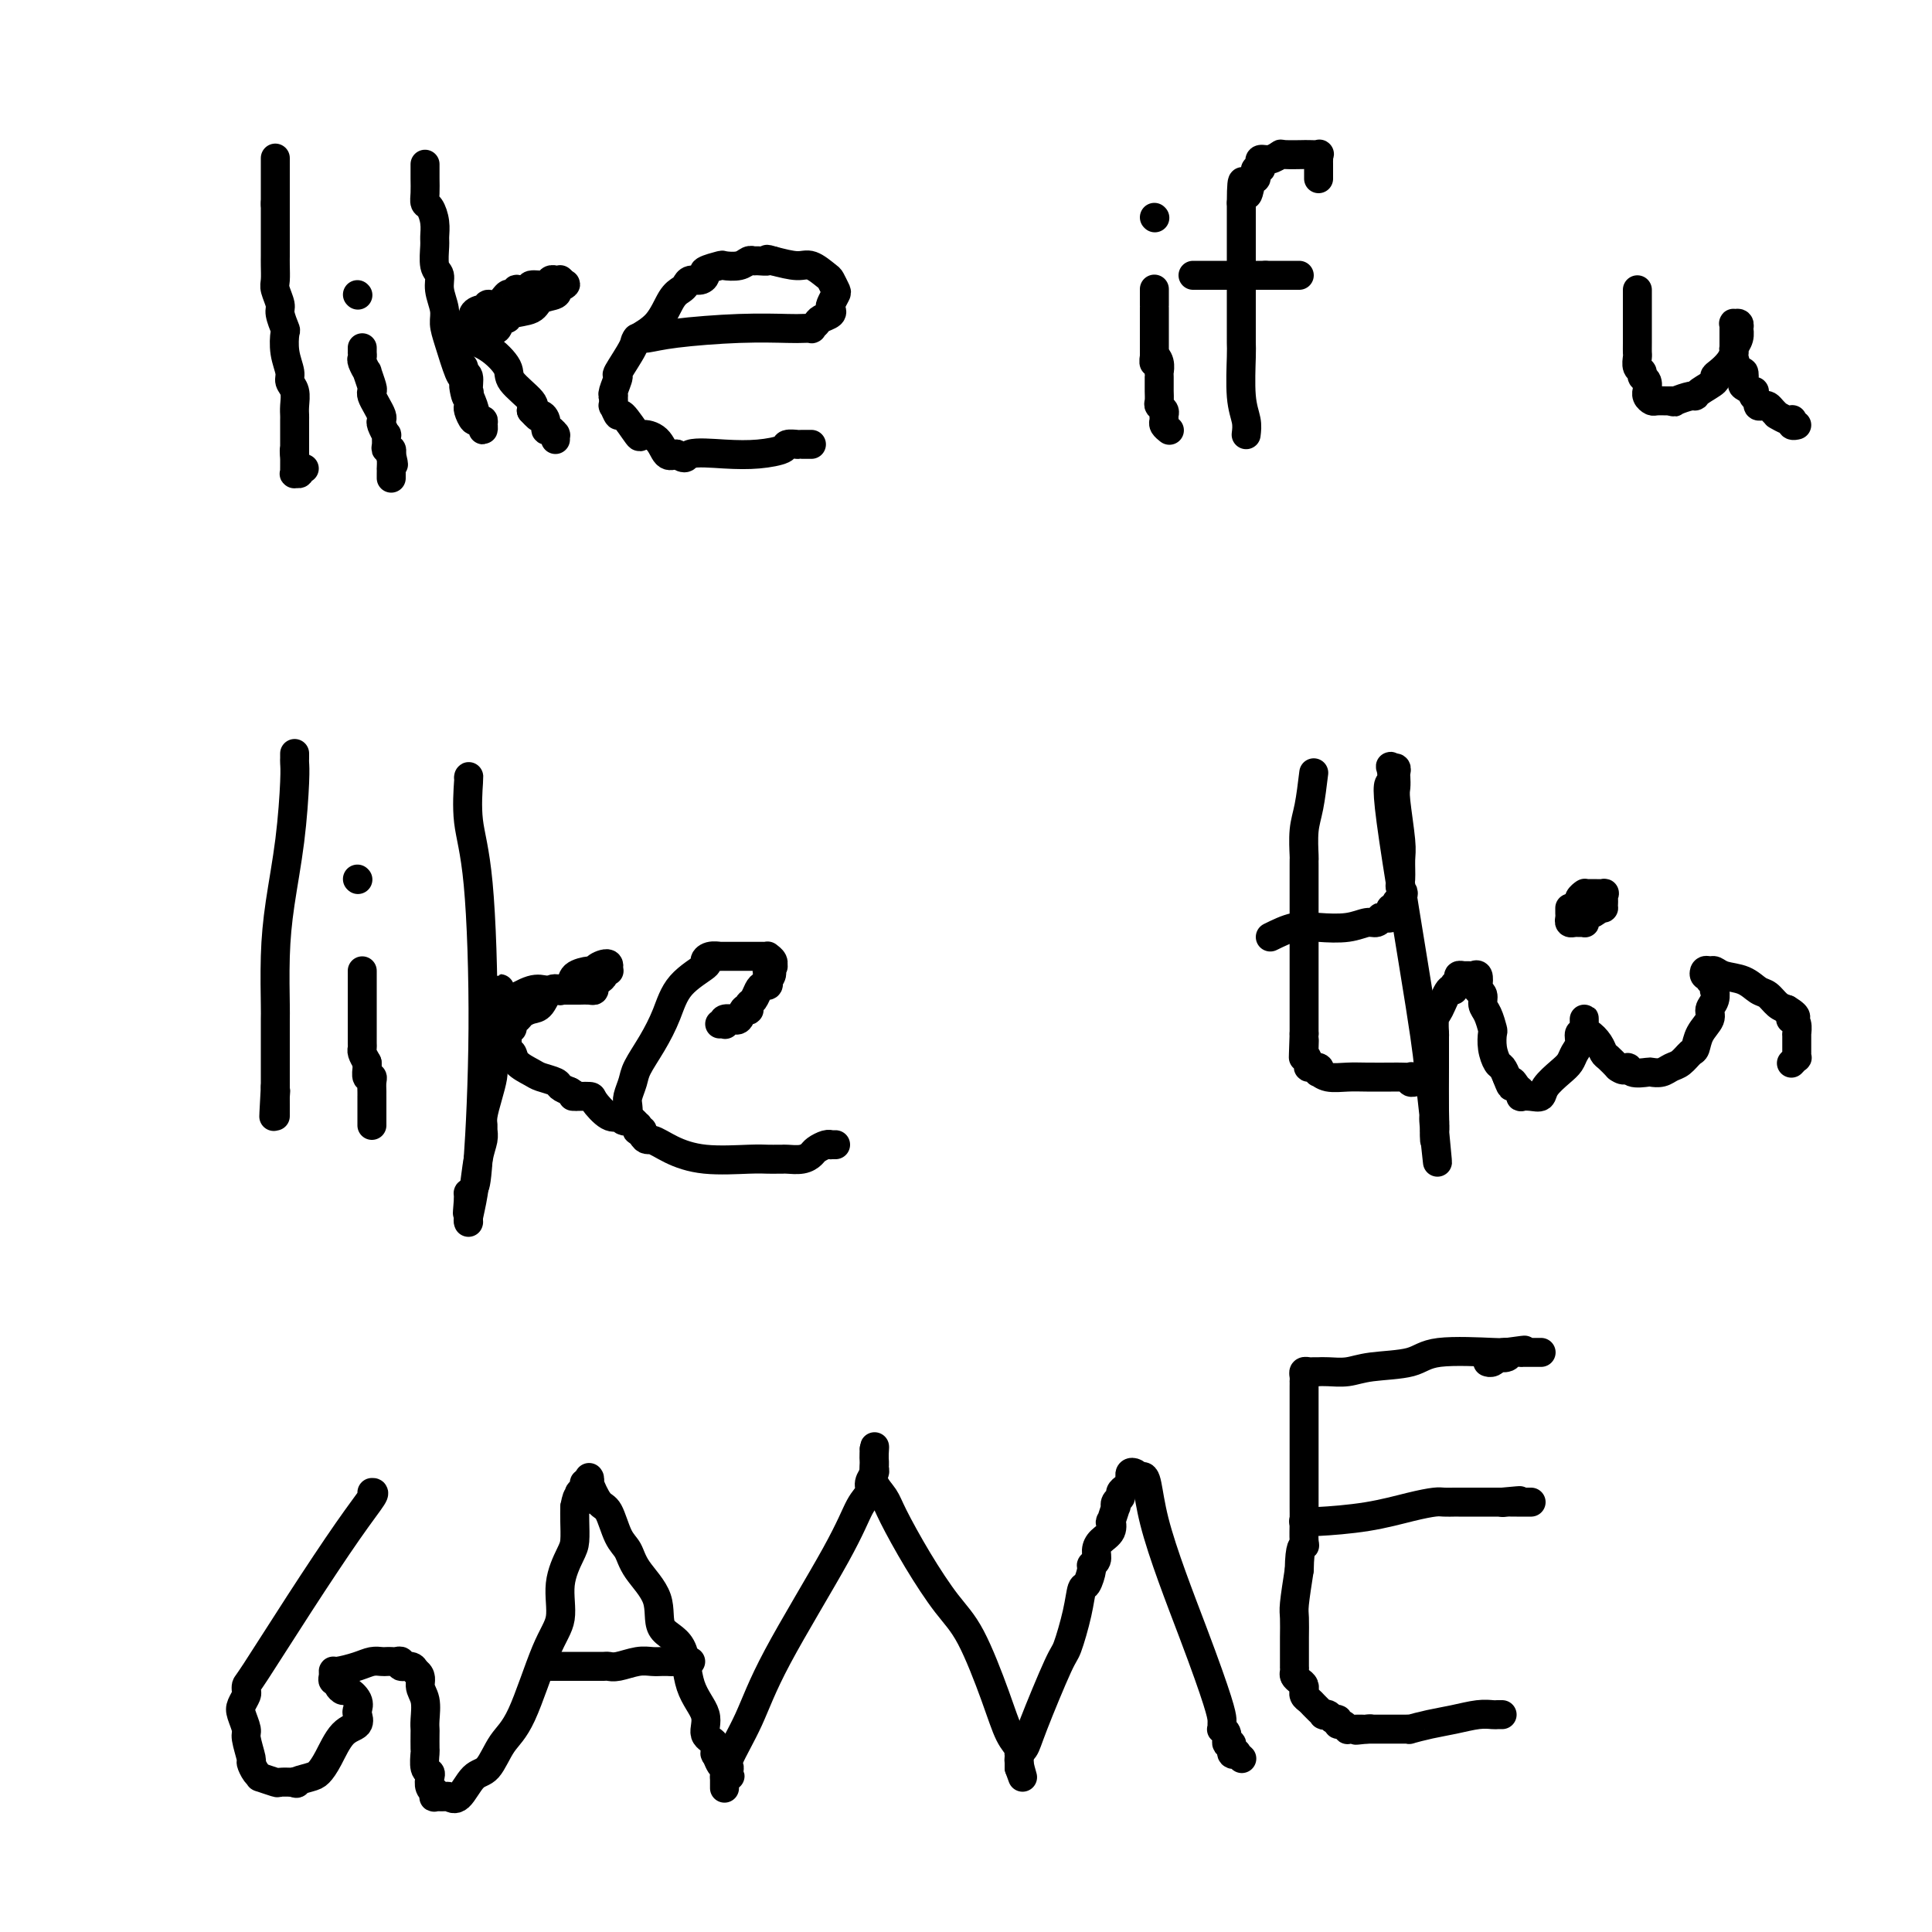 <svg viewBox='0 0 400 400' version='1.1' xmlns='http://www.w3.org/2000/svg' xmlns:xlink='http://www.w3.org/1999/xlink'><g fill='none' stroke='#000000' stroke-width='6' stroke-linecap='round' stroke-linejoin='round'><path d='M57,33c0.000,-0.241 0.000,-0.481 0,0c0.000,0.481 0.000,1.685 0,2c0.000,0.315 -0.000,-0.258 0,0c0.000,0.258 -0.000,1.348 0,2c0.000,0.652 0.000,0.865 0,1c-0.000,0.135 0.000,0.190 0,1c0.000,0.810 0.000,2.374 0,3c0.000,0.626 0.000,0.313 0,0'/><path d='M57,42c-0.000,1.510 -0.000,0.786 0,1c0.000,0.214 0.000,1.365 0,2c-0.000,0.635 -0.000,0.752 0,1c0.000,0.248 0.000,0.626 0,1c-0.000,0.374 -0.000,0.744 0,1c0.000,0.256 0.000,0.397 0,1c-0.000,0.603 -0.000,1.669 0,2c0.000,0.331 0.000,-0.073 0,0c-0.000,0.073 -0.001,0.623 0,1c0.001,0.377 0.004,0.580 0,1c-0.004,0.420 -0.016,1.056 0,2c0.016,0.944 0.061,2.198 0,3c-0.061,0.802 -0.226,1.154 0,2c0.226,0.846 0.844,2.186 1,3c0.156,0.814 -0.150,1.104 0,2c0.150,0.896 0.757,2.400 1,3c0.243,0.600 0.121,0.295 0,1c-0.121,0.705 -0.243,2.419 0,4c0.243,1.581 0.850,3.029 1,4c0.150,0.971 -0.156,1.463 0,2c0.156,0.537 0.774,1.117 1,2c0.226,0.883 0.061,2.069 0,3c-0.061,0.931 -0.016,1.608 0,2c0.016,0.392 0.004,0.499 0,1c-0.004,0.501 -0.001,1.395 0,2c0.001,0.605 0.000,0.922 0,1c-0.000,0.078 -0.000,-0.082 0,0c0.000,0.082 0.000,0.407 0,1c-0.000,0.593 -0.000,1.455 0,2c0.000,0.545 0.000,0.772 0,1'/><path d='M61,94c0.619,7.975 0.166,1.911 0,0c-0.166,-1.911 -0.044,0.329 0,1c0.044,0.671 0.011,-0.227 0,0c-0.011,0.227 0.001,1.578 0,2c-0.001,0.422 -0.015,-0.087 0,0c0.015,0.087 0.060,0.769 0,1c-0.060,0.231 -0.226,0.009 0,0c0.226,-0.009 0.844,0.193 1,0c0.156,-0.193 -0.150,-0.783 0,-1c0.150,-0.217 0.757,-0.062 1,0c0.243,0.062 0.121,0.031 0,0'/><path d='M75,72c0.002,0.450 0.005,0.899 0,1c-0.005,0.101 -0.016,-0.148 0,0c0.016,0.148 0.061,0.691 0,1c-0.061,0.309 -0.226,0.383 0,1c0.226,0.617 0.844,1.775 1,2c0.156,0.225 -0.152,-0.484 0,0c0.152,0.484 0.762,2.161 1,3c0.238,0.839 0.102,0.841 0,1c-0.102,0.159 -0.172,0.475 0,1c0.172,0.525 0.586,1.259 1,2c0.414,0.741 0.829,1.489 1,2c0.171,0.511 0.099,0.784 0,1c-0.099,0.216 -0.224,0.373 0,1c0.224,0.627 0.796,1.722 1,2c0.204,0.278 0.041,-0.262 0,0c-0.041,0.262 0.042,1.324 0,2c-0.042,0.676 -0.207,0.965 0,1c0.207,0.035 0.787,-0.183 1,0c0.213,0.183 0.061,0.767 0,1c-0.061,0.233 -0.030,0.117 0,0'/><path d='M81,94c0.928,3.663 0.249,1.822 0,1c-0.249,-0.822 -0.067,-0.623 0,0c0.067,0.623 0.018,1.669 0,2c-0.018,0.331 -0.005,-0.055 0,0c0.005,0.055 0.001,0.551 0,1c-0.001,0.449 -0.000,0.852 0,1c0.000,0.148 0.000,0.040 0,0c-0.000,-0.040 -0.000,-0.011 0,0c0.000,0.011 0.000,0.006 0,0'/><path d='M74,61c0.000,0.000 0.100,0.100 0.1,0.1'/><path d='M88,34c0.002,0.272 0.003,0.544 0,1c-0.003,0.456 -0.011,1.098 0,2c0.011,0.902 0.041,2.066 0,3c-0.041,0.934 -0.154,1.637 0,2c0.154,0.363 0.576,0.384 1,1c0.424,0.616 0.850,1.827 1,3c0.150,1.173 0.025,2.308 0,3c-0.025,0.692 0.050,0.940 0,2c-0.050,1.060 -0.224,2.930 0,4c0.224,1.070 0.847,1.340 1,2c0.153,0.660 -0.162,1.711 0,3c0.162,1.289 0.803,2.815 1,4c0.197,1.185 -0.050,2.029 0,3c0.050,0.971 0.398,2.069 1,4c0.602,1.931 1.458,4.695 2,6c0.542,1.305 0.771,1.153 1,1'/><path d='M96,78c1.177,7.196 0.119,3.185 0,2c-0.119,-1.185 0.700,0.456 1,1c0.300,0.544 0.079,-0.010 0,0c-0.079,0.010 -0.018,0.585 0,1c0.018,0.415 -0.006,0.671 0,1c0.006,0.329 0.044,0.732 0,1c-0.044,0.268 -0.169,0.402 0,1c0.169,0.598 0.634,1.660 1,2c0.366,0.340 0.635,-0.043 1,0c0.365,0.043 0.827,0.511 1,1c0.173,0.489 0.058,0.998 0,1c-0.058,0.002 -0.058,-0.501 0,-1c0.058,-0.499 0.174,-0.992 0,-1c-0.174,-0.008 -0.639,0.468 -1,0c-0.361,-0.468 -0.617,-1.880 -1,-3c-0.383,-1.120 -0.891,-1.949 -1,-3c-0.109,-1.051 0.181,-2.323 0,-3c-0.181,-0.677 -0.833,-0.759 -1,-1c-0.167,-0.241 0.151,-0.642 0,-1c-0.151,-0.358 -0.773,-0.674 -1,-1c-0.227,-0.326 -0.061,-0.662 0,-1c0.061,-0.338 0.016,-0.678 0,-1c-0.016,-0.322 -0.004,-0.625 0,-1c0.004,-0.375 0.001,-0.821 0,-1c-0.001,-0.179 -0.001,-0.089 0,0'/><path d='M95,71c-0.762,-2.968 -0.167,-1.388 0,-1c0.167,0.388 -0.095,-0.416 0,-1c0.095,-0.584 0.545,-0.948 1,-1c0.455,-0.052 0.913,0.206 1,0c0.087,-0.206 -0.197,-0.877 0,-1c0.197,-0.123 0.874,0.302 1,0c0.126,-0.302 -0.300,-1.333 0,-2c0.300,-0.667 1.327,-0.971 2,-1c0.673,-0.029 0.992,0.218 1,0c0.008,-0.218 -0.295,-0.899 0,-1c0.295,-0.101 1.188,0.379 2,0c0.812,-0.379 1.545,-1.618 2,-2c0.455,-0.382 0.633,0.094 1,0c0.367,-0.094 0.922,-0.756 1,-1c0.078,-0.244 -0.322,-0.069 0,0c0.322,0.069 1.365,0.034 2,0c0.635,-0.034 0.863,-0.065 1,0c0.137,0.065 0.184,0.228 0,0c-0.184,-0.228 -0.600,-0.846 0,-1c0.600,-0.154 2.217,0.155 3,0c0.783,-0.155 0.732,-0.773 1,-1c0.268,-0.227 0.857,-0.062 1,0c0.143,0.062 -0.158,0.020 0,0c0.158,-0.020 0.774,-0.019 1,0c0.226,0.019 0.060,0.057 0,0c-0.060,-0.057 -0.016,-0.208 0,0c0.016,0.208 0.005,0.774 0,1c-0.005,0.226 -0.002,0.113 0,0'/><path d='M116,59c2.570,-0.688 -0.005,0.593 -1,1c-0.995,0.407 -0.410,-0.060 0,0c0.410,0.060 0.647,0.647 0,1c-0.647,0.353 -2.176,0.471 -3,1c-0.824,0.529 -0.942,1.470 -2,2c-1.058,0.530 -3.057,0.650 -4,1c-0.943,0.350 -0.831,0.931 -1,1c-0.169,0.069 -0.618,-0.374 -1,0c-0.382,0.374 -0.695,1.564 -1,2c-0.305,0.436 -0.602,0.117 -1,0c-0.398,-0.117 -0.898,-0.032 -1,0c-0.102,0.032 0.193,0.012 0,0c-0.193,-0.012 -0.875,-0.017 -1,0c-0.125,0.017 0.308,0.057 0,0c-0.308,-0.057 -1.355,-0.211 -2,0c-0.645,0.211 -0.886,0.788 -1,1c-0.114,0.212 -0.100,0.060 0,0c0.100,-0.060 0.287,-0.026 0,0c-0.287,0.026 -1.046,0.044 -1,0c0.046,-0.044 0.898,-0.152 1,0c0.102,0.152 -0.546,0.562 0,1c0.546,0.438 2.287,0.905 4,2c1.713,1.095 3.397,2.819 4,4c0.603,1.181 0.124,1.818 1,3c0.876,1.182 3.107,2.909 4,4c0.893,1.091 0.446,1.545 0,2'/><path d='M110,85c2.400,2.675 1.901,1.361 2,1c0.099,-0.361 0.797,0.229 1,1c0.203,0.771 -0.089,1.724 0,2c0.089,0.276 0.560,-0.123 1,0c0.440,0.123 0.850,0.769 1,1c0.150,0.231 0.040,0.048 0,0c-0.040,-0.048 -0.011,0.039 0,0c0.011,-0.039 0.003,-0.203 0,0c-0.003,0.203 -0.001,0.772 0,1c0.001,0.228 0.000,0.114 0,0'/><path d='M132,70c-0.130,-0.022 -0.260,-0.044 0,0c0.260,0.044 0.908,0.156 2,0c1.092,-0.156 2.626,-0.578 6,-1c3.374,-0.422 8.588,-0.844 13,-1c4.412,-0.156 8.023,-0.045 10,0c1.977,0.045 2.321,0.023 3,0c0.679,-0.023 1.692,-0.048 2,0c0.308,0.048 -0.089,0.167 0,0c0.089,-0.167 0.664,-0.621 1,-1c0.336,-0.379 0.433,-0.683 1,-1c0.567,-0.317 1.603,-0.647 2,-1c0.397,-0.353 0.156,-0.729 0,-1c-0.156,-0.271 -0.225,-0.439 0,-1c0.225,-0.561 0.745,-1.517 1,-2c0.255,-0.483 0.247,-0.493 0,-1c-0.247,-0.507 -0.732,-1.512 -1,-2c-0.268,-0.488 -0.319,-0.461 -1,-1c-0.681,-0.539 -1.991,-1.645 -3,-2c-1.009,-0.355 -1.717,0.041 -3,0c-1.283,-0.041 -3.142,-0.521 -5,-1'/><path d='M160,54c-1.975,-0.618 -0.912,-0.162 -1,0c-0.088,0.162 -1.327,0.029 -2,0c-0.673,-0.029 -0.780,0.044 -1,0c-0.220,-0.044 -0.554,-0.205 -1,0c-0.446,0.205 -1.005,0.776 -2,1c-0.995,0.224 -2.426,0.103 -3,0c-0.574,-0.103 -0.290,-0.186 -1,0c-0.710,0.186 -2.414,0.641 -3,1c-0.586,0.359 -0.054,0.621 0,1c0.054,0.379 -0.369,0.875 -1,1c-0.631,0.125 -1.469,-0.122 -2,0c-0.531,0.122 -0.756,0.614 -1,1c-0.244,0.386 -0.507,0.666 -1,1c-0.493,0.334 -1.215,0.721 -2,2c-0.785,1.279 -1.631,3.450 -3,5c-1.369,1.550 -3.260,2.478 -4,3c-0.740,0.522 -0.328,0.638 -1,2c-0.672,1.362 -2.429,3.970 -3,5c-0.571,1.030 0.043,0.480 0,1c-0.043,0.520 -0.745,2.109 -1,3c-0.255,0.891 -0.065,1.085 0,1c0.065,-0.085 0.004,-0.447 0,0c-0.004,0.447 0.048,1.704 0,2c-0.048,0.296 -0.198,-0.370 0,0c0.198,0.370 0.742,1.774 1,2c0.258,0.226 0.229,-0.727 1,0c0.771,0.727 2.342,3.134 3,4c0.658,0.866 0.403,0.191 1,0c0.597,-0.191 2.045,0.102 3,1c0.955,0.898 1.416,2.399 2,3c0.584,0.601 1.292,0.300 2,0'/><path d='M140,94c2.358,1.550 1.754,0.426 3,0c1.246,-0.426 4.342,-0.153 7,0c2.658,0.153 4.879,0.184 7,0c2.121,-0.184 4.140,-0.585 5,-1c0.860,-0.415 0.559,-0.843 1,-1c0.441,-0.157 1.625,-0.042 2,0c0.375,0.042 -0.057,0.011 0,0c0.057,-0.011 0.603,-0.003 1,0c0.397,0.003 0.645,0.001 1,0c0.355,-0.001 0.816,-0.000 1,0c0.184,0.000 0.092,0.000 0,0'/><path d='M239,60c0.000,-0.127 0.000,-0.254 0,0c0.000,0.254 0.000,0.889 0,1c0.000,0.111 0.000,-0.303 0,0c0.000,0.303 0.000,1.324 0,2c0.000,0.676 -0.000,1.009 0,1c0.000,-0.009 0.000,-0.358 0,0c-0.000,0.358 0.000,1.423 0,2c0.000,0.577 0.000,0.664 0,1c-0.000,0.336 -0.000,0.920 0,1c0.000,0.080 0.000,-0.343 0,0c-0.000,0.343 0.000,1.453 0,2c-0.000,0.547 0.000,0.532 0,1c-0.000,0.468 0.000,1.419 0,2c0.000,0.581 0.000,0.790 0,1'/><path d='M239,74c-0.061,2.139 -0.212,0.485 0,0c0.212,-0.485 0.789,0.199 1,1c0.211,0.801 0.057,1.721 0,2c-0.057,0.279 -0.015,-0.081 0,0c0.015,0.081 0.004,0.603 0,1c-0.004,0.397 -0.002,0.670 0,1c0.002,0.330 0.004,0.718 0,1c-0.004,0.282 -0.015,0.457 0,1c0.015,0.543 0.057,1.455 0,2c-0.057,0.545 -0.212,0.723 0,1c0.212,0.277 0.793,0.652 1,1c0.207,0.348 0.042,0.668 0,1c-0.042,0.332 0.040,0.677 0,1c-0.040,0.323 -0.203,0.626 0,1c0.203,0.374 0.772,0.821 1,1c0.228,0.179 0.114,0.089 0,0'/><path d='M239,45c0.000,0.000 0.100,0.100 0.1,0.1'/><path d='M258,90c0.113,-0.927 0.226,-1.854 0,-3c-0.226,-1.146 -0.793,-2.511 -1,-5c-0.207,-2.489 -0.056,-6.103 0,-8c0.056,-1.897 0.015,-2.076 0,-3c-0.015,-0.924 -0.004,-2.593 0,-3c0.004,-0.407 0.001,0.448 0,0c-0.001,-0.448 -0.000,-2.199 0,-3c0.000,-0.801 0.000,-0.652 0,-1c-0.000,-0.348 -0.000,-1.193 0,-2c0.000,-0.807 0.000,-1.577 0,-2c-0.000,-0.423 -0.000,-0.499 0,-1c0.000,-0.501 0.000,-1.427 0,-2c-0.000,-0.573 -0.000,-0.794 0,-2c0.000,-1.206 0.000,-3.397 0,-4c-0.000,-0.603 -0.000,0.382 0,0c0.000,-0.382 0.000,-2.133 0,-3c-0.000,-0.867 -0.000,-0.851 0,-1c0.000,-0.149 0.000,-0.463 0,-1c-0.000,-0.537 -0.000,-1.296 0,-2c0.000,-0.704 0.000,-1.352 0,-2'/><path d='M257,42c0.027,-7.770 0.595,-3.196 1,-2c0.405,1.196 0.648,-0.985 1,-2c0.352,-1.015 0.813,-0.863 1,-1c0.187,-0.137 0.101,-0.563 0,-1c-0.101,-0.437 -0.218,-0.887 0,-1c0.218,-0.113 0.770,0.109 1,0c0.230,-0.109 0.138,-0.551 0,-1c-0.138,-0.449 -0.323,-0.905 0,-1c0.323,-0.095 1.154,0.171 2,0c0.846,-0.171 1.707,-0.778 2,-1c0.293,-0.222 0.020,-0.059 1,0c0.980,0.059 3.215,0.015 4,0c0.785,-0.015 0.119,-0.000 0,0c-0.119,0.000 0.308,-0.015 1,0c0.692,0.015 1.650,0.059 2,0c0.350,-0.059 0.094,-0.222 0,0c-0.094,0.222 -0.025,0.829 0,1c0.025,0.171 0.007,-0.095 0,0c-0.007,0.095 -0.002,0.551 0,1c0.002,0.449 0.000,0.891 0,1c-0.000,0.109 -0.000,-0.115 0,0c0.000,0.115 0.000,0.569 0,1c-0.000,0.431 -0.000,0.837 0,1c0.000,0.163 0.000,0.081 0,0'/><path d='M247,57c0.315,0.000 0.629,0.000 1,0c0.371,0.000 0.798,0.000 1,0c0.202,0.000 0.177,-0.000 1,0c0.823,0.000 2.493,-0.000 3,0c0.507,0.000 -0.148,0.000 0,0c0.148,-0.000 1.100,0.000 2,0c0.900,0.000 1.748,0.000 2,0c0.252,0.000 -0.091,0.000 0,0c0.091,-0.000 0.616,0.000 1,0c0.384,0.000 0.628,-0.000 1,0c0.372,0.000 0.873,0.000 1,0c0.127,-0.000 -0.120,0.000 0,0c0.120,0.000 0.606,0.000 1,0c0.394,-0.000 0.697,0.000 1,0'/><path d='M262,57c2.366,0.000 0.781,0.000 1,0c0.219,0.000 2.244,-0.000 3,0c0.756,0.000 0.245,-0.000 0,0c-0.245,0.000 -0.223,0.000 0,0c0.223,-0.000 0.647,0.000 1,0c0.353,0.000 0.633,0.000 1,0c0.367,0.000 0.819,0.000 1,0c0.181,-0.000 0.090,0.000 0,0'/><path d='M339,60c-0.000,0.336 -0.000,0.672 0,1c0.000,0.328 0.000,0.647 0,1c-0.000,0.353 -0.000,0.739 0,2c0.000,1.261 0.000,3.398 0,4c-0.000,0.602 -0.001,-0.329 0,0c0.001,0.329 0.004,1.919 0,3c-0.004,1.081 -0.016,1.652 0,2c0.016,0.348 0.061,0.473 0,1c-0.061,0.527 -0.227,1.455 0,2c0.227,0.545 0.846,0.705 1,1c0.154,0.295 -0.156,0.723 0,1c0.156,0.277 0.777,0.404 1,1c0.223,0.596 0.048,1.662 0,2c-0.048,0.338 0.032,-0.053 0,0c-0.032,0.053 -0.177,0.550 0,1c0.177,0.450 0.676,0.853 1,1c0.324,0.147 0.472,0.040 1,0c0.528,-0.040 1.437,-0.011 2,0c0.563,0.011 0.782,0.006 1,0'/><path d='M346,83c0.833,0.372 0.417,0.303 1,0c0.583,-0.303 2.166,-0.841 3,-1c0.834,-0.159 0.919,0.060 1,0c0.081,-0.060 0.158,-0.400 1,-1c0.842,-0.600 2.450,-1.460 3,-2c0.550,-0.540 0.041,-0.760 0,-1c-0.041,-0.240 0.385,-0.501 1,-1c0.615,-0.499 1.419,-1.237 2,-2c0.581,-0.763 0.940,-1.550 1,-2c0.060,-0.450 -0.180,-0.565 0,-1c0.180,-0.435 0.781,-1.192 1,-2c0.219,-0.808 0.055,-1.666 0,-2c-0.055,-0.334 -0.001,-0.143 0,0c0.001,0.143 -0.052,0.238 0,0c0.052,-0.238 0.210,-0.809 0,-1c-0.210,-0.191 -0.788,-0.000 -1,0c-0.212,0.000 -0.057,-0.189 0,0c0.057,0.189 0.015,0.757 0,1c-0.015,0.243 -0.004,0.162 0,0c0.004,-0.162 0.001,-0.404 0,0c-0.001,0.404 -0.000,1.455 0,2c0.000,0.545 0.000,0.584 0,1c-0.000,0.416 -0.000,1.208 0,2'/><path d='M359,73c-0.200,0.810 -0.199,0.335 0,1c0.199,0.665 0.597,2.469 1,3c0.403,0.531 0.812,-0.212 1,0c0.188,0.212 0.154,1.380 0,2c-0.154,0.620 -0.430,0.691 0,1c0.430,0.309 1.564,0.857 2,1c0.436,0.143 0.172,-0.119 0,0c-0.172,0.119 -0.253,0.620 0,1c0.253,0.380 0.841,0.641 1,1c0.159,0.359 -0.111,0.818 0,1c0.111,0.182 0.605,0.088 1,0c0.395,-0.088 0.693,-0.168 1,0c0.307,0.168 0.625,0.585 1,1c0.375,0.415 0.808,0.830 1,1c0.192,0.170 0.143,0.097 0,0c-0.143,-0.097 -0.379,-0.218 0,0c0.379,0.218 1.373,0.777 2,1c0.627,0.223 0.886,0.112 1,0c0.114,-0.112 0.082,-0.226 0,0c-0.082,0.226 -0.214,0.792 0,1c0.214,0.208 0.776,0.060 1,0c0.224,-0.060 0.112,-0.030 0,0'/><path d='M61,156c0.004,0.357 0.009,0.713 0,1c-0.009,0.287 -0.031,0.504 0,1c0.031,0.496 0.113,1.272 0,4c-0.113,2.728 -0.423,7.410 -1,12c-0.577,4.590 -1.423,9.090 -2,13c-0.577,3.910 -0.887,7.232 -1,11c-0.113,3.768 -0.030,7.982 0,10c0.030,2.018 0.008,1.840 0,3c-0.008,1.160 -0.002,3.659 0,5c0.002,1.341 0.001,1.525 0,2c-0.001,0.475 -0.000,1.240 0,2c0.000,0.760 0.000,1.513 0,2c-0.000,0.487 -0.000,0.708 0,1c0.000,0.292 0.000,0.655 0,1c-0.000,0.345 -0.000,0.673 0,1'/><path d='M57,225c-0.619,11.119 -0.166,4.418 0,2c0.166,-2.418 0.044,-0.553 0,0c-0.044,0.553 -0.012,-0.206 0,0c0.012,0.206 0.003,1.376 0,2c-0.003,0.624 -0.001,0.703 0,1c0.001,0.297 0.000,0.812 0,1c-0.000,0.188 -0.000,0.051 0,0c0.000,-0.051 0.000,-0.014 0,0c-0.000,0.014 -0.000,0.007 0,0'/><path d='M75,201c-0.000,0.374 -0.000,0.748 0,1c0.000,0.252 0.000,0.382 0,1c-0.000,0.618 -0.000,1.724 0,2c0.000,0.276 0.000,-0.277 0,0c-0.000,0.277 -0.000,1.384 0,2c0.000,0.616 0.000,0.741 0,1c-0.000,0.259 -0.000,0.652 0,1c0.000,0.348 0.000,0.652 0,1c-0.000,0.348 -0.000,0.741 0,1c0.000,0.259 0.000,0.384 0,1c-0.000,0.616 -0.001,1.722 0,2c0.001,0.278 0.003,-0.274 0,0c-0.003,0.274 -0.011,1.372 0,2c0.011,0.628 0.041,0.784 0,1c-0.041,0.216 -0.155,0.490 0,1c0.155,0.510 0.577,1.255 1,2'/><path d='M76,220c0.150,3.199 0.026,1.696 0,1c-0.026,-0.696 0.046,-0.586 0,0c-0.046,0.586 -0.208,1.650 0,2c0.208,0.350 0.788,-0.012 1,0c0.212,0.012 0.057,0.398 0,1c-0.057,0.602 -0.015,1.418 0,2c0.015,0.582 0.004,0.929 0,1c-0.004,0.071 -0.001,-0.135 0,0c0.001,0.135 0.000,0.611 0,1c-0.000,0.389 -0.000,0.692 0,1c0.000,0.308 0.000,0.621 0,1c-0.000,0.379 -0.000,0.823 0,1c0.000,0.177 0.000,0.086 0,0c-0.000,-0.086 -0.000,-0.167 0,0c0.000,0.167 0.000,0.584 0,1c-0.000,0.416 -0.000,0.833 0,1c0.000,0.167 0.000,0.083 0,0'/><path d='M74,182c0.000,0.000 0.100,0.100 0.1,0.1'/><path d='M97,161c0.051,-0.277 0.102,-0.555 0,1c-0.102,1.555 -0.356,4.941 0,8c0.356,3.059 1.321,5.790 2,13c0.679,7.210 1.072,18.898 1,30c-0.072,11.102 -0.608,21.619 -1,27c-0.392,5.381 -0.641,5.628 -1,6c-0.359,0.372 -0.827,0.869 -1,1c-0.173,0.131 -0.049,-0.106 0,0c0.049,0.106 0.025,0.553 0,1'/><path d='M97,248c-0.464,5.654 -0.124,2.288 0,1c0.124,-1.288 0.033,-0.499 0,0c-0.033,0.499 -0.009,0.708 0,1c0.009,0.292 0.003,0.667 0,1c-0.003,0.333 -0.002,0.625 0,1c0.002,0.375 0.003,0.834 0,1c-0.003,0.166 -0.012,0.039 0,0c0.012,-0.039 0.046,0.008 0,0c-0.046,-0.008 -0.170,-0.072 0,-1c0.170,-0.928 0.634,-2.721 1,-5c0.366,-2.279 0.633,-5.046 1,-7c0.367,-1.954 0.833,-3.095 1,-4c0.167,-0.905 0.034,-1.572 0,-2c-0.034,-0.428 0.030,-0.615 0,-1c-0.030,-0.385 -0.153,-0.966 0,-2c0.153,-1.034 0.581,-2.519 1,-4c0.419,-1.481 0.830,-2.958 1,-4c0.170,-1.042 0.098,-1.649 0,-2c-0.098,-0.351 -0.222,-0.446 0,-1c0.222,-0.554 0.792,-1.568 1,-2c0.208,-0.432 0.056,-0.282 0,-1c-0.056,-0.718 -0.015,-2.305 0,-3c0.015,-0.695 0.004,-0.497 0,-1c-0.004,-0.503 -0.001,-1.707 0,-2c0.001,-0.293 0.000,0.323 0,0c-0.000,-0.323 -0.000,-1.587 0,-2c0.000,-0.413 0.000,0.025 0,0c-0.000,-0.025 -0.000,-0.512 0,-1'/><path d='M103,208c0.942,-6.592 0.295,-1.571 0,0c-0.295,1.571 -0.240,-0.309 0,-1c0.240,-0.691 0.665,-0.193 1,0c0.335,0.193 0.579,0.080 1,0c0.421,-0.080 1.020,-0.126 1,0c-0.020,0.126 -0.657,0.426 0,0c0.657,-0.426 2.610,-1.578 4,-2c1.390,-0.422 2.218,-0.113 3,0c0.782,0.113 1.519,0.030 2,0c0.481,-0.030 0.705,-0.008 1,0c0.295,0.008 0.660,0.002 1,0c0.340,-0.002 0.655,0.000 1,0c0.345,-0.000 0.719,-0.003 1,0c0.281,0.003 0.470,0.012 1,0c0.530,-0.012 1.400,-0.044 2,0c0.600,0.044 0.930,0.166 1,0c0.070,-0.166 -0.121,-0.619 0,-1c0.121,-0.381 0.554,-0.691 1,-1c0.446,-0.309 0.904,-0.618 1,-1c0.096,-0.382 -0.170,-0.838 0,-1c0.170,-0.162 0.778,-0.030 1,0c0.222,0.030 0.060,-0.044 0,0c-0.060,0.044 -0.016,0.204 0,0c0.016,-0.204 0.005,-0.773 0,-1c-0.005,-0.227 -0.002,-0.114 0,0'/><path d='M126,200c0.223,-0.837 -1.220,-0.428 -2,0c-0.780,0.428 -0.896,0.875 -1,1c-0.104,0.125 -0.194,-0.071 -1,0c-0.806,0.071 -2.327,0.408 -3,1c-0.673,0.592 -0.498,1.437 -1,2c-0.502,0.563 -1.681,0.844 -2,1c-0.319,0.156 0.223,0.188 0,0c-0.223,-0.188 -1.211,-0.596 -2,0c-0.789,0.596 -1.378,2.197 -2,3c-0.622,0.803 -1.277,0.808 -2,1c-0.723,0.192 -1.515,0.572 -2,1c-0.485,0.428 -0.665,0.903 -1,1c-0.335,0.097 -0.826,-0.185 -1,0c-0.174,0.185 -0.033,0.838 0,1c0.033,0.162 -0.044,-0.167 0,0c0.044,0.167 0.208,0.828 0,1c-0.208,0.172 -0.788,-0.147 -1,0c-0.212,0.147 -0.057,0.760 0,1c0.057,0.240 0.016,0.105 0,0c-0.016,-0.105 -0.005,-0.182 0,0c0.005,0.182 0.005,0.622 0,1c-0.005,0.378 -0.014,0.696 0,1c0.014,0.304 0.052,0.596 0,1c-0.052,0.404 -0.195,0.920 0,1c0.195,0.080 0.728,-0.277 1,0c0.272,0.277 0.282,1.187 1,2c0.718,0.813 2.146,1.527 3,2c0.854,0.473 1.136,0.704 2,1c0.864,0.296 2.309,0.657 3,1c0.691,0.343 0.626,0.670 1,1c0.374,0.330 1.187,0.665 2,1'/><path d='M118,226c1.975,1.154 1.414,1.038 1,1c-0.414,-0.038 -0.681,0.000 0,0c0.681,-0.000 2.311,-0.040 3,0c0.689,0.040 0.436,0.158 1,1c0.564,0.842 1.944,2.408 3,3c1.056,0.592 1.788,0.210 2,0c0.212,-0.210 -0.097,-0.248 0,0c0.097,0.248 0.600,0.784 1,1c0.400,0.216 0.696,0.114 1,0c0.304,-0.114 0.616,-0.241 1,0c0.384,0.241 0.839,0.849 1,1c0.161,0.151 0.029,-0.156 0,0c-0.029,0.156 0.044,0.774 0,1c-0.044,0.226 -0.204,0.061 0,0c0.204,-0.061 0.773,-0.017 1,0c0.227,0.017 0.114,0.009 0,0'/><path d='M149,212c0.406,-0.031 0.812,-0.061 1,0c0.188,0.061 0.159,0.215 0,0c-0.159,-0.215 -0.446,-0.797 0,-1c0.446,-0.203 1.626,-0.026 2,0c0.374,0.026 -0.057,-0.097 0,0c0.057,0.097 0.603,0.415 1,0c0.397,-0.415 0.645,-1.563 1,-2c0.355,-0.437 0.816,-0.162 1,0c0.184,0.162 0.091,0.211 0,0c-0.091,-0.211 -0.178,-0.683 0,-1c0.178,-0.317 0.622,-0.480 1,-1c0.378,-0.520 0.689,-1.397 1,-2c0.311,-0.603 0.622,-0.932 1,-1c0.378,-0.068 0.822,0.123 1,0c0.178,-0.123 0.089,-0.562 0,-1'/><path d='M159,203c1.543,-1.861 0.399,-2.015 0,-2c-0.399,0.015 -0.053,0.197 0,0c0.053,-0.197 -0.186,-0.775 0,-1c0.186,-0.225 0.796,-0.099 1,0c0.204,0.099 0.002,0.170 0,0c-0.002,-0.170 0.198,-0.581 0,-1c-0.198,-0.419 -0.792,-0.844 -1,-1c-0.208,-0.156 -0.028,-0.042 0,0c0.028,0.042 -0.095,0.011 -1,0c-0.905,-0.011 -2.590,-0.003 -3,0c-0.410,0.003 0.456,0.001 0,0c-0.456,-0.001 -2.233,-0.001 -3,0c-0.767,0.001 -0.522,0.004 -1,0c-0.478,-0.004 -1.679,-0.014 -2,0c-0.321,0.014 0.237,0.053 0,0c-0.237,-0.053 -1.270,-0.196 -2,0c-0.730,0.196 -1.157,0.732 -1,1c0.157,0.268 0.897,0.267 0,1c-0.897,0.733 -3.430,2.201 -5,4c-1.570,1.799 -2.176,3.928 -3,6c-0.824,2.072 -1.867,4.088 -3,6c-1.133,1.912 -2.356,3.722 -3,5c-0.644,1.278 -0.711,2.025 -1,3c-0.289,0.975 -0.802,2.178 -1,3c-0.198,0.822 -0.082,1.262 0,2c0.082,0.738 0.130,1.772 0,2c-0.130,0.228 -0.437,-0.351 0,0c0.437,0.351 1.618,1.633 2,2c0.382,0.367 -0.034,-0.181 0,0c0.034,0.181 0.517,1.090 1,2'/><path d='M133,235c0.753,1.375 1.136,0.813 2,1c0.864,0.187 2.210,1.122 4,2c1.790,0.878 4.024,1.699 7,2c2.976,0.301 6.694,0.080 9,0c2.306,-0.080 3.202,-0.021 4,0c0.798,0.021 1.499,0.003 2,0c0.501,-0.003 0.802,0.011 1,0c0.198,-0.011 0.294,-0.045 1,0c0.706,0.045 2.021,0.170 3,0c0.979,-0.170 1.620,-0.634 2,-1c0.380,-0.366 0.498,-0.634 1,-1c0.502,-0.366 1.389,-0.830 2,-1c0.611,-0.170 0.947,-0.046 1,0c0.053,0.046 -0.178,0.012 0,0c0.178,-0.012 0.765,-0.004 1,0c0.235,0.004 0.117,0.002 0,0'/><path d='M272,160c-0.309,2.538 -0.619,5.076 -1,7c-0.381,1.924 -0.834,3.235 -1,5c-0.166,1.765 -0.044,3.983 0,5c0.044,1.017 0.012,0.831 0,1c-0.012,0.169 -0.003,0.693 0,1c0.003,0.307 0.001,0.397 0,1c-0.001,0.603 -0.000,1.720 0,2c0.000,0.280 0.000,-0.277 0,0c-0.000,0.277 -0.000,1.389 0,3c0.000,1.611 0.000,3.722 0,5c-0.000,1.278 -0.000,1.723 0,2c0.000,0.277 0.000,0.387 0,1c-0.000,0.613 -0.000,1.728 0,2c0.000,0.272 0.000,-0.298 0,0c-0.000,0.298 -0.000,1.463 0,2c0.000,0.537 0.000,0.447 0,1c-0.000,0.553 -0.000,1.748 0,3c0.000,1.252 0.000,2.560 0,4c-0.000,1.440 -0.000,3.013 0,4c0.000,0.987 0.000,1.388 0,2c-0.000,0.612 -0.000,1.434 0,2c0.000,0.566 0.000,0.876 0,1c-0.000,0.124 -0.000,0.062 0,0'/><path d='M270,214c-0.310,8.762 -0.084,3.667 0,2c0.084,-1.667 0.027,0.096 0,1c-0.027,0.904 -0.023,0.950 0,1c0.023,0.050 0.066,0.103 0,0c-0.066,-0.103 -0.242,-0.363 0,0c0.242,0.363 0.901,1.350 1,2c0.099,0.650 -0.361,0.962 0,1c0.361,0.038 1.545,-0.200 2,0c0.455,0.200 0.181,0.838 0,1c-0.181,0.162 -0.270,-0.153 0,0c0.270,0.153 0.897,0.773 2,1c1.103,0.227 2.681,0.061 4,0c1.319,-0.061 2.378,-0.017 4,0c1.622,0.017 3.807,0.008 5,0c1.193,-0.008 1.394,-0.016 2,0c0.606,0.016 1.616,0.057 2,0c0.384,-0.057 0.142,-0.211 0,0c-0.142,0.211 -0.182,0.789 0,1c0.182,0.211 0.588,0.057 1,0c0.412,-0.057 0.832,-0.016 1,0c0.168,0.016 0.084,0.008 0,0'/><path d='M263,194c1.700,-0.837 3.400,-1.673 5,-2c1.600,-0.327 3.098,-0.144 5,0c1.902,0.144 4.206,0.249 6,0c1.794,-0.249 3.077,-0.850 4,-1c0.923,-0.150 1.488,0.153 2,0c0.512,-0.153 0.973,-0.763 1,-1c0.027,-0.237 -0.381,-0.101 0,0c0.381,0.101 1.551,0.168 2,0c0.449,-0.168 0.175,-0.570 0,-1c-0.175,-0.430 -0.253,-0.889 0,-1c0.253,-0.111 0.837,0.124 1,0c0.163,-0.124 -0.096,-0.607 0,-1c0.096,-0.393 0.548,-0.697 1,-1'/><path d='M290,186c1.082,-1.161 0.286,-1.565 0,-2c-0.286,-0.435 -0.063,-0.903 0,-2c0.063,-1.097 -0.036,-2.823 0,-4c0.036,-1.177 0.205,-1.807 0,-4c-0.205,-2.193 -0.786,-5.951 -1,-8c-0.214,-2.049 -0.061,-2.391 0,-3c0.061,-0.609 0.030,-1.487 0,-2c-0.030,-0.513 -0.059,-0.661 0,-1c0.059,-0.339 0.206,-0.870 0,-1c-0.206,-0.130 -0.766,0.141 -1,0c-0.234,-0.141 -0.141,-0.693 0,0c0.141,0.693 0.329,2.631 0,3c-0.329,0.369 -1.174,-0.830 0,8c1.174,8.830 4.367,27.689 6,38c1.633,10.311 1.705,12.074 2,15c0.295,2.926 0.811,7.016 1,9c0.189,1.984 0.051,1.862 0,2c-0.051,0.138 -0.014,0.537 0,1c0.014,0.463 0.004,0.989 0,1c-0.004,0.011 -0.002,-0.495 0,-1'/><path d='M297,235c1.238,11.502 0.332,2.756 0,-1c-0.332,-3.756 -0.089,-2.524 0,-2c0.089,0.524 0.024,0.340 0,-2c-0.024,-2.340 -0.006,-6.834 0,-9c0.006,-2.166 0.001,-2.002 0,-3c-0.001,-0.998 0.002,-3.157 0,-4c-0.002,-0.843 -0.008,-0.371 0,0c0.008,0.371 0.031,0.640 0,0c-0.031,-0.640 -0.114,-2.189 0,-3c0.114,-0.811 0.427,-0.886 1,-2c0.573,-1.114 1.407,-3.269 2,-4c0.593,-0.731 0.947,-0.038 1,0c0.053,0.038 -0.193,-0.578 0,-1c0.193,-0.422 0.825,-0.648 1,-1c0.175,-0.352 -0.107,-0.828 0,-1c0.107,-0.172 0.603,-0.039 1,0c0.397,0.039 0.694,-0.014 1,0c0.306,0.014 0.622,0.097 1,0c0.378,-0.097 0.819,-0.374 1,0c0.181,0.374 0.104,1.397 0,2c-0.104,0.603 -0.234,0.785 0,1c0.234,0.215 0.834,0.462 1,1c0.166,0.538 -0.100,1.368 0,2c0.100,0.632 0.566,1.066 1,2c0.434,0.934 0.837,2.368 1,3c0.163,0.632 0.085,0.462 0,1c-0.085,0.538 -0.177,1.783 0,3c0.177,1.217 0.625,2.404 1,3c0.375,0.596 0.679,0.599 1,1c0.321,0.401 0.661,1.201 1,2'/><path d='M312,223c1.265,3.426 0.926,1.493 1,1c0.074,-0.493 0.561,0.456 1,1c0.439,0.544 0.829,0.683 1,1c0.171,0.317 0.124,0.812 0,1c-0.124,0.188 -0.325,0.069 0,0c0.325,-0.069 1.176,-0.087 2,0c0.824,0.087 1.621,0.280 2,0c0.379,-0.280 0.340,-1.033 1,-2c0.660,-0.967 2.018,-2.148 3,-3c0.982,-0.852 1.587,-1.376 2,-2c0.413,-0.624 0.632,-1.347 1,-2c0.368,-0.653 0.883,-1.235 1,-2c0.117,-0.765 -0.165,-1.711 0,-2c0.165,-0.289 0.776,0.079 1,0c0.224,-0.079 0.060,-0.607 0,-1c-0.060,-0.393 -0.016,-0.653 0,-1c0.016,-0.347 0.004,-0.782 0,-1c-0.004,-0.218 0.001,-0.217 0,0c-0.001,0.217 -0.008,0.652 0,1c0.008,0.348 0.030,0.608 0,1c-0.030,0.392 -0.111,0.916 0,1c0.111,0.084 0.414,-0.273 1,0c0.586,0.273 1.456,1.176 2,2c0.544,0.824 0.762,1.568 1,2c0.238,0.432 0.497,0.552 1,1c0.503,0.448 1.252,1.224 2,2'/><path d='M335,221c1.521,1.177 1.825,0.120 2,0c0.175,-0.120 0.221,0.697 1,1c0.779,0.303 2.291,0.094 3,0c0.709,-0.094 0.613,-0.071 1,0c0.387,0.071 1.256,0.189 2,0c0.744,-0.189 1.364,-0.686 2,-1c0.636,-0.314 1.289,-0.444 2,-1c0.711,-0.556 1.482,-1.539 2,-2c0.518,-0.461 0.784,-0.402 1,-1c0.216,-0.598 0.384,-1.853 1,-3c0.616,-1.147 1.681,-2.186 2,-3c0.319,-0.814 -0.110,-1.403 0,-2c0.110,-0.597 0.757,-1.203 1,-2c0.243,-0.797 0.080,-1.787 0,-2c-0.080,-0.213 -0.078,0.350 0,0c0.078,-0.350 0.230,-1.614 0,-2c-0.230,-0.386 -0.843,0.107 -1,0c-0.157,-0.107 0.143,-0.814 0,-1c-0.143,-0.186 -0.728,0.150 -1,0c-0.272,-0.150 -0.232,-0.784 0,-1c0.232,-0.216 0.657,-0.012 1,0c0.343,0.012 0.606,-0.166 1,0c0.394,0.166 0.921,0.678 2,1c1.079,0.322 2.712,0.454 4,1c1.288,0.546 2.232,1.507 3,2c0.768,0.493 1.361,0.517 2,1c0.639,0.483 1.326,1.424 2,2c0.674,0.576 1.337,0.788 2,1'/><path d='M370,209c2.873,1.698 1.554,1.944 1,2c-0.554,0.056 -0.345,-0.077 0,0c0.345,0.077 0.824,0.363 1,1c0.176,0.637 0.047,1.624 0,2c-0.047,0.376 -0.013,0.142 0,0c0.013,-0.142 0.003,-0.192 0,0c-0.003,0.192 -0.001,0.626 0,1c0.001,0.374 0.000,0.688 0,1c-0.000,0.312 -0.000,0.624 0,1c0.000,0.376 0.001,0.818 0,1c-0.001,0.182 -0.004,0.105 0,0c0.004,-0.105 0.015,-0.238 0,0c-0.015,0.238 -0.056,0.847 0,1c0.056,0.153 0.207,-0.151 0,0c-0.207,0.151 -0.774,0.757 -1,1c-0.226,0.243 -0.113,0.121 0,0'/><path d='M325,188c-0.007,0.340 -0.013,0.680 0,1c0.013,0.320 0.046,0.622 0,1c-0.046,0.378 -0.169,0.834 0,1c0.169,0.166 0.632,0.041 1,0c0.368,-0.041 0.641,0.000 1,0c0.359,0.000 0.803,-0.041 1,0c0.197,0.041 0.145,0.166 0,0c-0.145,-0.166 -0.385,-0.622 0,-1c0.385,-0.378 1.396,-0.680 2,-1c0.604,-0.320 0.802,-0.660 1,-1'/><path d='M331,188c1.155,-0.400 1.041,0.099 1,0c-0.041,-0.099 -0.009,-0.797 0,-1c0.009,-0.203 -0.004,0.089 0,0c0.004,-0.089 0.027,-0.560 0,-1c-0.027,-0.440 -0.102,-0.850 0,-1c0.102,-0.150 0.381,-0.040 0,0c-0.381,0.040 -1.422,0.010 -2,0c-0.578,-0.010 -0.695,0.000 -1,0c-0.305,-0.000 -0.800,-0.010 -1,0c-0.200,0.010 -0.106,0.041 0,0c0.106,-0.041 0.224,-0.155 0,0c-0.224,0.155 -0.791,0.580 -1,1c-0.209,0.420 -0.060,0.834 0,1c0.060,0.166 0.030,0.083 0,0'/><path d='M77,309c0.332,-0.023 0.663,-0.045 0,1c-0.663,1.045 -2.322,3.159 -5,7c-2.678,3.841 -6.377,9.410 -10,15c-3.623,5.590 -7.170,11.203 -9,14c-1.830,2.797 -1.941,2.779 -2,3c-0.059,0.221 -0.064,0.683 0,1c0.064,0.317 0.198,0.491 0,1c-0.198,0.509 -0.729,1.352 -1,2c-0.271,0.648 -0.284,1.100 0,2c0.284,0.900 0.863,2.248 1,3c0.137,0.752 -0.169,0.910 0,2c0.169,1.090 0.813,3.114 1,4c0.187,0.886 -0.083,0.633 0,1c0.083,0.367 0.517,1.352 1,2c0.483,0.648 1.013,0.958 1,1c-0.013,0.042 -0.571,-0.185 0,0c0.571,0.185 2.269,0.780 3,1c0.731,0.220 0.495,0.063 1,0c0.505,-0.063 1.753,-0.031 3,0'/><path d='M61,369c1.082,0.362 -0.213,0.265 0,0c0.213,-0.265 1.935,-0.700 3,-1c1.065,-0.300 1.473,-0.466 2,-1c0.527,-0.534 1.174,-1.438 2,-3c0.826,-1.562 1.831,-3.783 3,-5c1.169,-1.217 2.503,-1.430 3,-2c0.497,-0.570 0.159,-1.497 0,-2c-0.159,-0.503 -0.137,-0.582 0,-1c0.137,-0.418 0.391,-1.173 0,-2c-0.391,-0.827 -1.425,-1.724 -2,-2c-0.575,-0.276 -0.689,0.069 -1,0c-0.311,-0.069 -0.819,-0.554 -1,-1c-0.181,-0.446 -0.034,-0.854 0,-1c0.034,-0.146 -0.043,-0.029 0,0c0.043,0.029 0.208,-0.030 0,0c-0.208,0.030 -0.789,0.149 -1,0c-0.211,-0.149 -0.051,-0.565 0,-1c0.051,-0.435 -0.008,-0.887 0,-1c0.008,-0.113 0.082,0.113 1,0c0.918,-0.113 2.680,-0.566 4,-1c1.320,-0.434 2.199,-0.848 3,-1c0.801,-0.152 1.525,-0.042 2,0c0.475,0.042 0.700,0.015 1,0c0.300,-0.015 0.676,-0.019 1,0c0.324,0.019 0.598,0.060 1,0c0.402,-0.060 0.932,-0.222 1,0c0.068,0.222 -0.328,0.829 0,1c0.328,0.171 1.379,-0.094 2,0c0.621,0.094 0.810,0.547 1,1'/><path d='M86,346c1.558,0.863 0.953,2.022 1,3c0.047,0.978 0.744,1.776 1,3c0.256,1.224 0.069,2.875 0,4c-0.069,1.125 -0.019,1.723 0,2c0.019,0.277 0.009,0.231 0,1c-0.009,0.769 -0.016,2.352 0,3c0.016,0.648 0.056,0.362 0,1c-0.056,0.638 -0.207,2.199 0,3c0.207,0.801 0.773,0.840 1,1c0.227,0.160 0.114,0.439 0,1c-0.114,0.561 -0.228,1.404 0,2c0.228,0.596 0.800,0.945 1,1c0.200,0.055 0.028,-0.182 0,0c-0.028,0.182 0.089,0.785 0,1c-0.089,0.215 -0.383,0.043 0,0c0.383,-0.043 1.442,0.041 2,0c0.558,-0.041 0.613,-0.209 1,0c0.387,0.209 1.106,0.795 2,0c0.894,-0.795 1.964,-2.971 3,-4c1.036,-1.029 2.037,-0.912 3,-2c0.963,-1.088 1.888,-3.380 3,-5c1.112,-1.620 2.409,-2.566 4,-6c1.591,-3.434 3.474,-9.355 5,-13c1.526,-3.645 2.696,-5.014 3,-7c0.304,-1.986 -0.258,-4.590 0,-7c0.258,-2.410 1.337,-4.625 2,-6c0.663,-1.375 0.909,-1.909 1,-3c0.091,-1.091 0.026,-2.740 0,-4c-0.026,-1.260 -0.013,-2.130 0,-3'/><path d='M119,312c0.686,-3.737 0.901,-1.580 1,-1c0.099,0.580 0.083,-0.418 0,-1c-0.083,-0.582 -0.232,-0.748 0,-1c0.232,-0.252 0.847,-0.589 1,-1c0.153,-0.411 -0.155,-0.895 0,-1c0.155,-0.105 0.772,0.168 1,0c0.228,-0.168 0.067,-0.777 0,-1c-0.067,-0.223 -0.040,-0.060 0,0c0.040,0.060 0.093,0.019 0,0c-0.093,-0.019 -0.334,-0.014 0,1c0.334,1.014 1.242,3.039 2,4c0.758,0.961 1.367,0.859 2,2c0.633,1.141 1.290,3.524 2,5c0.710,1.476 1.472,2.046 2,3c0.528,0.954 0.822,2.291 2,4c1.178,1.709 3.242,3.790 4,6c0.758,2.210 0.211,4.549 1,6c0.789,1.451 2.913,2.012 4,4c1.087,1.988 1.138,5.402 2,8c0.862,2.598 2.535,4.381 3,6c0.465,1.619 -0.277,3.073 0,4c0.277,0.927 1.575,1.326 2,2c0.425,0.674 -0.021,1.621 0,2c0.021,0.379 0.511,0.189 1,0'/><path d='M149,363c4.193,8.842 1.176,2.947 0,1c-1.176,-1.947 -0.511,0.053 0,1c0.511,0.947 0.869,0.840 1,1c0.131,0.160 0.035,0.586 0,1c-0.035,0.414 -0.009,0.815 0,1c0.009,0.185 0.003,0.153 0,0c-0.003,-0.153 -0.001,-0.426 0,0c0.001,0.426 0.000,1.550 0,2c-0.000,0.450 -0.000,0.225 0,0'/><path d='M113,345c-0.087,-0.000 -0.175,-0.000 0,0c0.175,0.000 0.612,0.000 1,0c0.388,-0.000 0.726,-0.000 1,0c0.274,0.000 0.483,0.000 1,0c0.517,-0.000 1.343,-0.000 2,0c0.657,0.000 1.147,0.001 2,0c0.853,-0.001 2.069,-0.004 3,0c0.931,0.004 1.576,0.015 2,0c0.424,-0.015 0.628,-0.057 1,0c0.372,0.057 0.912,0.211 2,0c1.088,-0.211 2.725,-0.789 4,-1c1.275,-0.211 2.187,-0.057 3,0c0.813,0.057 1.527,0.015 2,0c0.473,-0.015 0.707,-0.004 1,0c0.293,0.004 0.647,0.002 1,0'/><path d='M139,344c4.183,-0.155 1.642,-0.041 1,0c-0.642,0.041 0.616,0.011 1,0c0.384,-0.011 -0.107,-0.003 0,0c0.107,0.003 0.812,0.001 1,0c0.188,-0.001 -0.142,-0.000 0,0c0.142,0.000 0.755,0.000 1,0c0.245,-0.000 0.123,-0.000 0,0'/><path d='M150,368c0.519,-0.796 1.038,-1.592 1,-2c-0.038,-0.408 -0.632,-0.427 0,-2c0.632,-1.573 2.489,-4.701 4,-8c1.511,-3.299 2.677,-6.771 6,-13c3.323,-6.229 8.803,-15.217 12,-21c3.197,-5.783 4.110,-8.362 5,-10c0.890,-1.638 1.755,-2.337 2,-3c0.245,-0.663 -0.131,-1.292 0,-2c0.131,-0.708 0.767,-1.495 1,-2c0.233,-0.505 0.062,-0.727 0,-1c-0.062,-0.273 -0.017,-0.598 0,-1c0.017,-0.402 0.004,-0.881 0,-1c-0.004,-0.119 -0.001,0.122 0,0c0.001,-0.122 0.000,-0.606 0,-1c-0.000,-0.394 -0.000,-0.697 0,-1'/><path d='M181,300c0.155,-1.225 0.042,0.213 0,1c-0.042,0.787 -0.013,0.924 0,1c0.013,0.076 0.010,0.092 0,0c-0.010,-0.092 -0.027,-0.294 0,0c0.027,0.294 0.098,1.082 0,2c-0.098,0.918 -0.365,1.967 0,3c0.365,1.033 1.362,2.051 2,3c0.638,0.949 0.915,1.830 2,4c1.085,2.170 2.976,5.631 5,9c2.024,3.369 4.182,6.646 6,9c1.818,2.354 3.296,3.783 5,7c1.704,3.217 3.633,8.220 5,12c1.367,3.780 2.170,6.337 3,8c0.830,1.663 1.686,2.431 2,3c0.314,0.569 0.084,0.940 0,1c-0.084,0.060 -0.023,-0.190 0,0c0.023,0.190 0.006,0.822 0,1c-0.006,0.178 -0.002,-0.097 0,0c0.002,0.097 0.000,0.564 0,1c-0.000,0.436 -0.000,0.839 0,1c0.000,0.161 0.000,0.081 0,0'/><path d='M211,366c1.499,4.101 0.246,0.852 0,-1c-0.246,-1.852 0.515,-2.307 1,-3c0.485,-0.693 0.693,-1.622 2,-5c1.307,-3.378 3.712,-9.204 5,-12c1.288,-2.796 1.459,-2.564 2,-4c0.541,-1.436 1.450,-4.542 2,-7c0.550,-2.458 0.740,-4.269 1,-5c0.260,-0.731 0.591,-0.384 1,-1c0.409,-0.616 0.896,-2.196 1,-3c0.104,-0.804 -0.175,-0.834 0,-1c0.175,-0.166 0.804,-0.470 1,-1c0.196,-0.530 -0.039,-1.288 0,-2c0.039,-0.712 0.354,-1.379 1,-2c0.646,-0.621 1.623,-1.195 2,-2c0.377,-0.805 0.152,-1.840 0,-2c-0.152,-0.160 -0.233,0.557 0,0c0.233,-0.557 0.780,-2.387 1,-3c0.220,-0.613 0.114,-0.010 0,0c-0.114,0.010 -0.237,-0.575 0,-1c0.237,-0.425 0.834,-0.692 1,-1c0.166,-0.308 -0.099,-0.657 0,-1c0.099,-0.343 0.563,-0.679 1,-1c0.437,-0.321 0.848,-0.625 1,-1c0.152,-0.375 0.044,-0.819 0,-1c-0.044,-0.181 -0.023,-0.098 0,0c0.023,0.098 0.047,0.212 0,0c-0.047,-0.212 -0.167,-0.749 0,-1c0.167,-0.251 0.619,-0.214 1,0c0.381,0.214 0.690,0.607 1,1'/><path d='M236,306c1.663,-1.467 1.321,2.366 3,9c1.679,6.634 5.378,16.069 8,23c2.622,6.931 4.165,11.359 5,14c0.835,2.641 0.960,3.494 1,4c0.040,0.506 -0.004,0.666 0,1c0.004,0.334 0.058,0.844 0,1c-0.058,0.156 -0.227,-0.042 0,0c0.227,0.042 0.849,0.323 1,1c0.151,0.677 -0.171,1.750 0,2c0.171,0.250 0.834,-0.321 1,0c0.166,0.321 -0.166,1.536 0,2c0.166,0.464 0.829,0.177 1,0c0.171,-0.177 -0.150,-0.244 0,0c0.150,0.244 0.772,0.797 1,1c0.228,0.203 0.061,0.055 0,0c-0.061,-0.055 -0.018,-0.016 0,0c0.018,0.016 0.009,0.008 0,0'/><path d='M311,355c-0.368,-0.007 -0.737,-0.013 -1,0c-0.263,0.013 -0.422,0.046 -1,0c-0.578,-0.046 -1.576,-0.170 -3,0c-1.424,0.170 -3.274,0.634 -5,1c-1.726,0.366 -3.327,0.634 -5,1c-1.673,0.366 -3.418,0.830 -4,1c-0.582,0.170 -0.001,0.046 0,0c0.001,-0.046 -0.577,-0.012 -1,0c-0.423,0.012 -0.692,0.003 -1,0c-0.308,-0.003 -0.655,-0.001 -1,0c-0.345,0.001 -0.688,0.000 -1,0c-0.312,-0.000 -0.595,-0.000 -1,0c-0.405,0.000 -0.933,0.000 -1,0c-0.067,-0.000 0.328,-0.000 0,0c-0.328,0.000 -1.379,0.000 -2,0c-0.621,-0.000 -0.810,-0.000 -1,0'/><path d='M283,358c-4.344,0.464 -1.205,0.124 0,0c1.205,-0.124 0.477,-0.034 0,0c-0.477,0.034 -0.701,0.010 -1,0c-0.299,-0.010 -0.671,-0.007 -1,0c-0.329,0.007 -0.614,0.017 -1,0c-0.386,-0.017 -0.873,-0.061 -1,0c-0.127,0.061 0.107,0.228 0,0c-0.107,-0.228 -0.553,-0.849 -1,-1c-0.447,-0.151 -0.894,0.170 -1,0c-0.106,-0.170 0.130,-0.829 0,-1c-0.130,-0.171 -0.626,0.147 -1,0c-0.374,-0.147 -0.625,-0.760 -1,-1c-0.375,-0.240 -0.874,-0.106 -1,0c-0.126,0.106 0.120,0.183 0,0c-0.120,-0.183 -0.606,-0.627 -1,-1c-0.394,-0.373 -0.694,-0.673 -1,-1c-0.306,-0.327 -0.617,-0.679 -1,-1c-0.383,-0.321 -0.837,-0.611 -1,-1c-0.163,-0.389 -0.033,-0.878 0,-1c0.033,-0.122 -0.030,0.122 0,0c0.030,-0.122 0.152,-0.612 0,-1c-0.152,-0.388 -0.577,-0.676 -1,-1c-0.423,-0.324 -0.846,-0.685 -1,-1c-0.154,-0.315 -0.041,-0.586 0,-1c0.041,-0.414 0.011,-0.972 0,-1c-0.011,-0.028 -0.004,0.474 0,0c0.004,-0.474 0.004,-1.922 0,-3c-0.004,-1.078 -0.011,-1.784 0,-3c0.011,-1.216 0.042,-2.943 0,-4c-0.042,-1.057 -0.155,-1.445 0,-3c0.155,-1.555 0.577,-4.278 1,-7'/><path d='M269,325c0.072,-5.149 0.751,-5.022 1,-5c0.249,0.022 0.067,-0.059 0,-1c-0.067,-0.941 -0.018,-2.740 0,-4c0.018,-1.260 0.005,-1.982 0,-3c-0.005,-1.018 -0.001,-2.333 0,-3c0.001,-0.667 0.000,-0.687 0,-2c-0.000,-1.313 -0.000,-3.919 0,-5c0.000,-1.081 0.000,-0.638 0,-2c-0.000,-1.362 -0.000,-4.529 0,-6c0.000,-1.471 0.000,-1.246 0,-2c-0.000,-0.754 -0.000,-2.489 0,-3c0.000,-0.511 0.000,0.200 0,0c-0.000,-0.200 -0.001,-1.311 0,-2c0.001,-0.689 0.003,-0.955 0,-1c-0.003,-0.045 -0.012,0.132 0,0c0.012,-0.132 0.046,-0.571 0,-1c-0.046,-0.429 -0.171,-0.847 0,-1c0.171,-0.153 0.639,-0.041 1,0c0.361,0.041 0.617,0.012 1,0c0.383,-0.012 0.895,-0.007 1,0c0.105,0.007 -0.197,0.014 0,0c0.197,-0.014 0.895,-0.050 2,0c1.105,0.050 2.619,0.185 4,0c1.381,-0.185 2.628,-0.691 5,-1c2.372,-0.309 5.868,-0.423 8,-1c2.132,-0.577 2.901,-1.619 6,-2c3.099,-0.381 8.527,-0.103 11,0c2.473,0.103 1.992,0.029 2,0c0.008,-0.029 0.504,-0.015 1,0'/><path d='M312,280c6.682,-0.928 2.386,-0.249 1,0c-1.386,0.249 0.139,0.067 1,0c0.861,-0.067 1.058,-0.018 1,0c-0.058,0.018 -0.369,0.005 0,0c0.369,-0.005 1.420,-0.001 2,0c0.580,0.001 0.688,0.000 1,0c0.312,-0.000 0.828,-0.000 1,0c0.172,0.000 -0.000,-0.000 0,0c0.000,0.000 0.174,0.000 0,0c-0.174,-0.000 -0.695,-0.001 -1,0c-0.305,0.001 -0.395,0.004 -1,0c-0.605,-0.004 -1.725,-0.015 -2,0c-0.275,0.015 0.295,0.056 0,0c-0.295,-0.056 -1.455,-0.207 -2,0c-0.545,0.207 -0.475,0.774 -1,1c-0.525,0.226 -1.643,0.113 -2,0c-0.357,-0.113 0.049,-0.226 0,0c-0.049,0.226 -0.552,0.792 -1,1c-0.448,0.208 -0.842,0.060 -1,0c-0.158,-0.060 -0.079,-0.030 0,0'/><path d='M270,315c-0.099,-0.016 -0.199,-0.033 0,0c0.199,0.033 0.696,0.114 3,0c2.304,-0.114 6.415,-0.423 10,-1c3.585,-0.577 6.644,-1.423 9,-2c2.356,-0.577 4.008,-0.887 5,-1c0.992,-0.113 1.325,-0.030 2,0c0.675,0.030 1.692,0.008 2,0c0.308,-0.008 -0.093,-0.002 0,0c0.093,0.002 0.679,0.001 1,0c0.321,-0.001 0.376,-0.000 1,0c0.624,0.000 1.817,0.000 3,0c1.183,-0.000 2.357,-0.000 3,0c0.643,0.000 0.755,0.000 1,0c0.245,-0.000 0.622,-0.000 1,0'/><path d='M311,311c6.582,-0.619 2.538,-0.166 1,0c-1.538,0.166 -0.571,0.044 0,0c0.571,-0.044 0.744,-0.012 1,0c0.256,0.012 0.594,0.003 1,0c0.406,-0.003 0.879,-0.001 1,0c0.121,0.001 -0.112,0.000 0,0c0.112,-0.000 0.569,-0.000 1,0c0.431,0.000 0.838,0.000 1,0c0.162,-0.000 0.081,-0.000 0,0'/></g>
</svg>